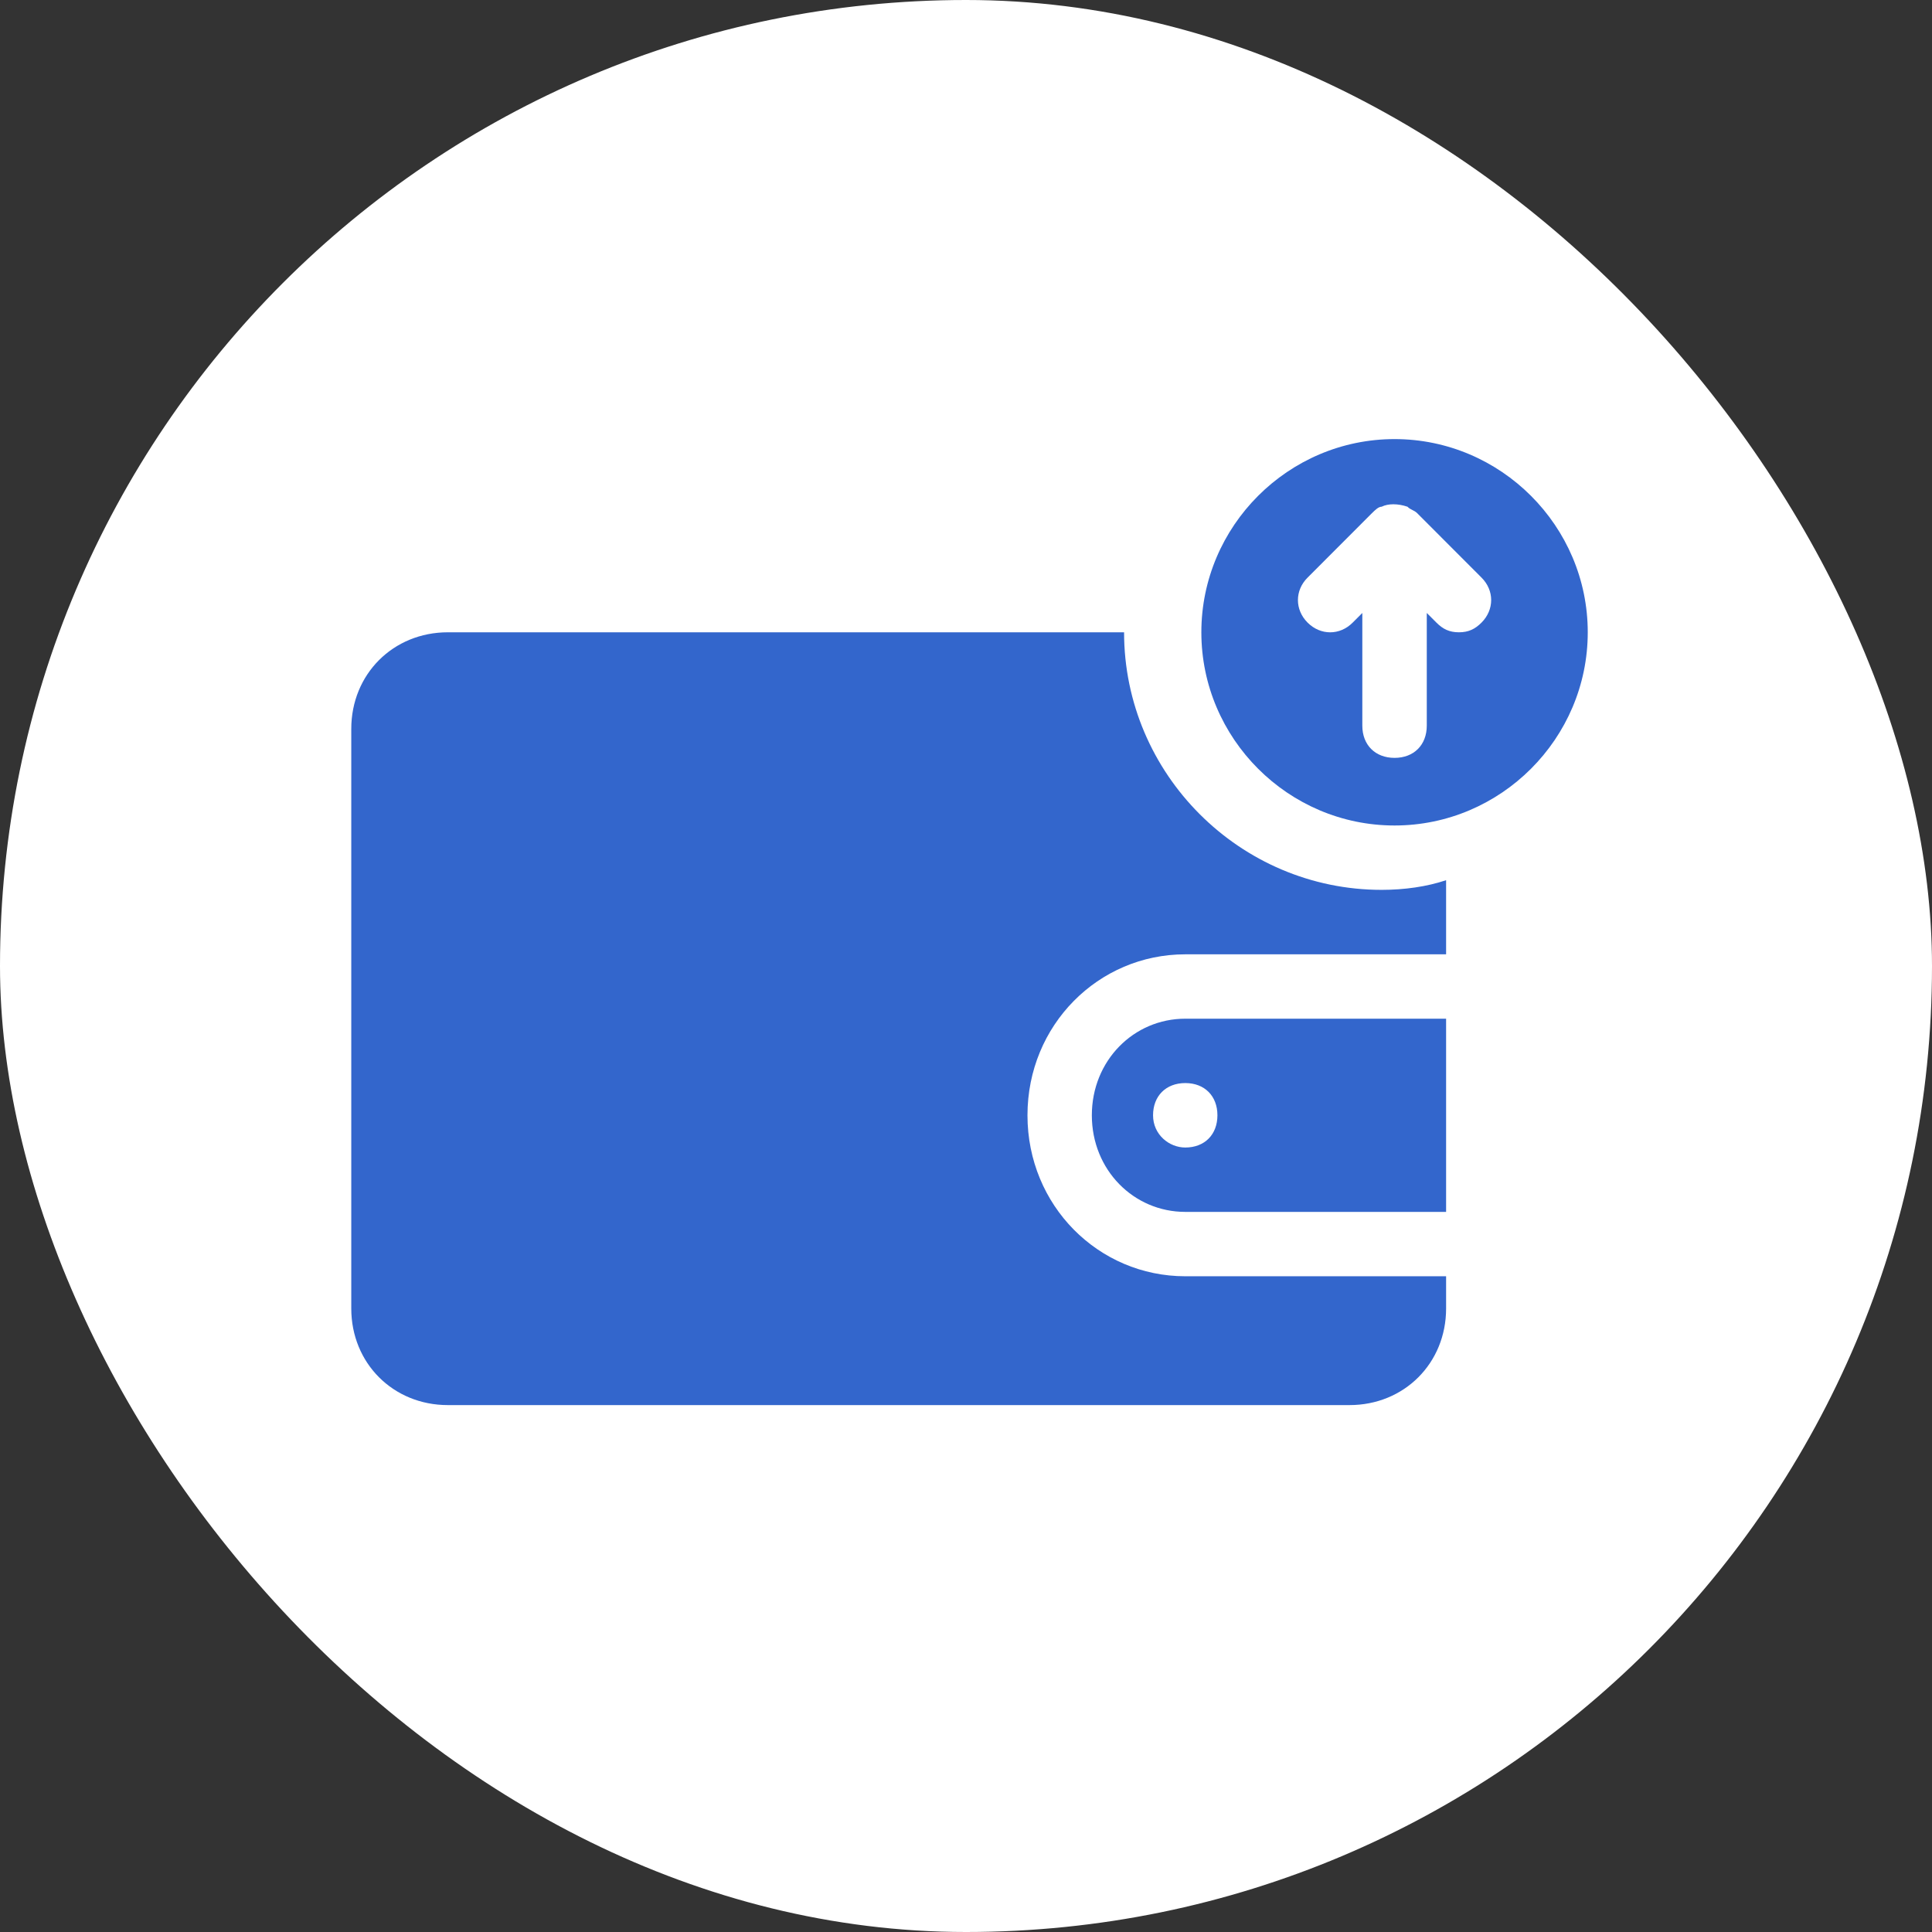 <?xml version="1.0" encoding="UTF-8"?> <svg xmlns="http://www.w3.org/2000/svg" width="22" height="22" viewBox="0 0 22 22" fill="none"><rect x="0" y="0" width="22" height="22" fill="#333333" stroke="none"/> <rect width="22" height="22" rx="11" fill="white"></rect> <path d="M12.8 7.2H5.1C4.477 7.2 4 7.677 4 8.3V14.9C4 15.523 4.477 16 5.1 16H15.367C15.99 16 16.467 15.523 16.467 14.9V14.533H13.497C12.507 14.533 11.7 13.727 11.7 12.7C11.7 11.673 12.507 10.867 13.497 10.867H16.467V10.023C16.247 10.097 15.99 10.133 15.733 10.133C14.12 10.133 12.8 8.813 12.8 7.2Z" fill="#3366CC"></path> <path d="M12.433 12.7C12.433 13.323 12.91 13.8 13.497 13.8H16.467V11.6H13.497C12.91 11.6 12.433 12.077 12.433 12.7ZM13.863 12.7C13.863 12.92 13.717 13.067 13.497 13.067C13.313 13.067 13.13 12.92 13.13 12.7C13.13 12.48 13.277 12.333 13.497 12.333C13.717 12.333 13.863 12.48 13.863 12.7Z" fill="#3366CC"></path> <path d="M15.88 5C14.67 5 13.68 5.99 13.68 7.2C13.68 8.41 14.67 9.4 15.88 9.4C17.09 9.4 18.08 8.41 18.08 7.2C18.08 5.99 17.09 5 15.88 5ZM16.87 7.09C16.797 7.163 16.723 7.2 16.613 7.2C16.503 7.2 16.43 7.163 16.357 7.09L16.247 6.98V8.263C16.247 8.483 16.1 8.63 15.88 8.63C15.66 8.63 15.513 8.483 15.513 8.263V6.98L15.403 7.09C15.257 7.237 15.037 7.237 14.89 7.09C14.743 6.943 14.743 6.723 14.89 6.577L15.623 5.843C15.66 5.807 15.697 5.77 15.733 5.77C15.807 5.733 15.917 5.733 16.027 5.77C16.063 5.807 16.1 5.807 16.137 5.843L16.87 6.577C17.017 6.723 17.017 6.943 16.87 7.09Z" fill="#3366CC"></path> </svg> 